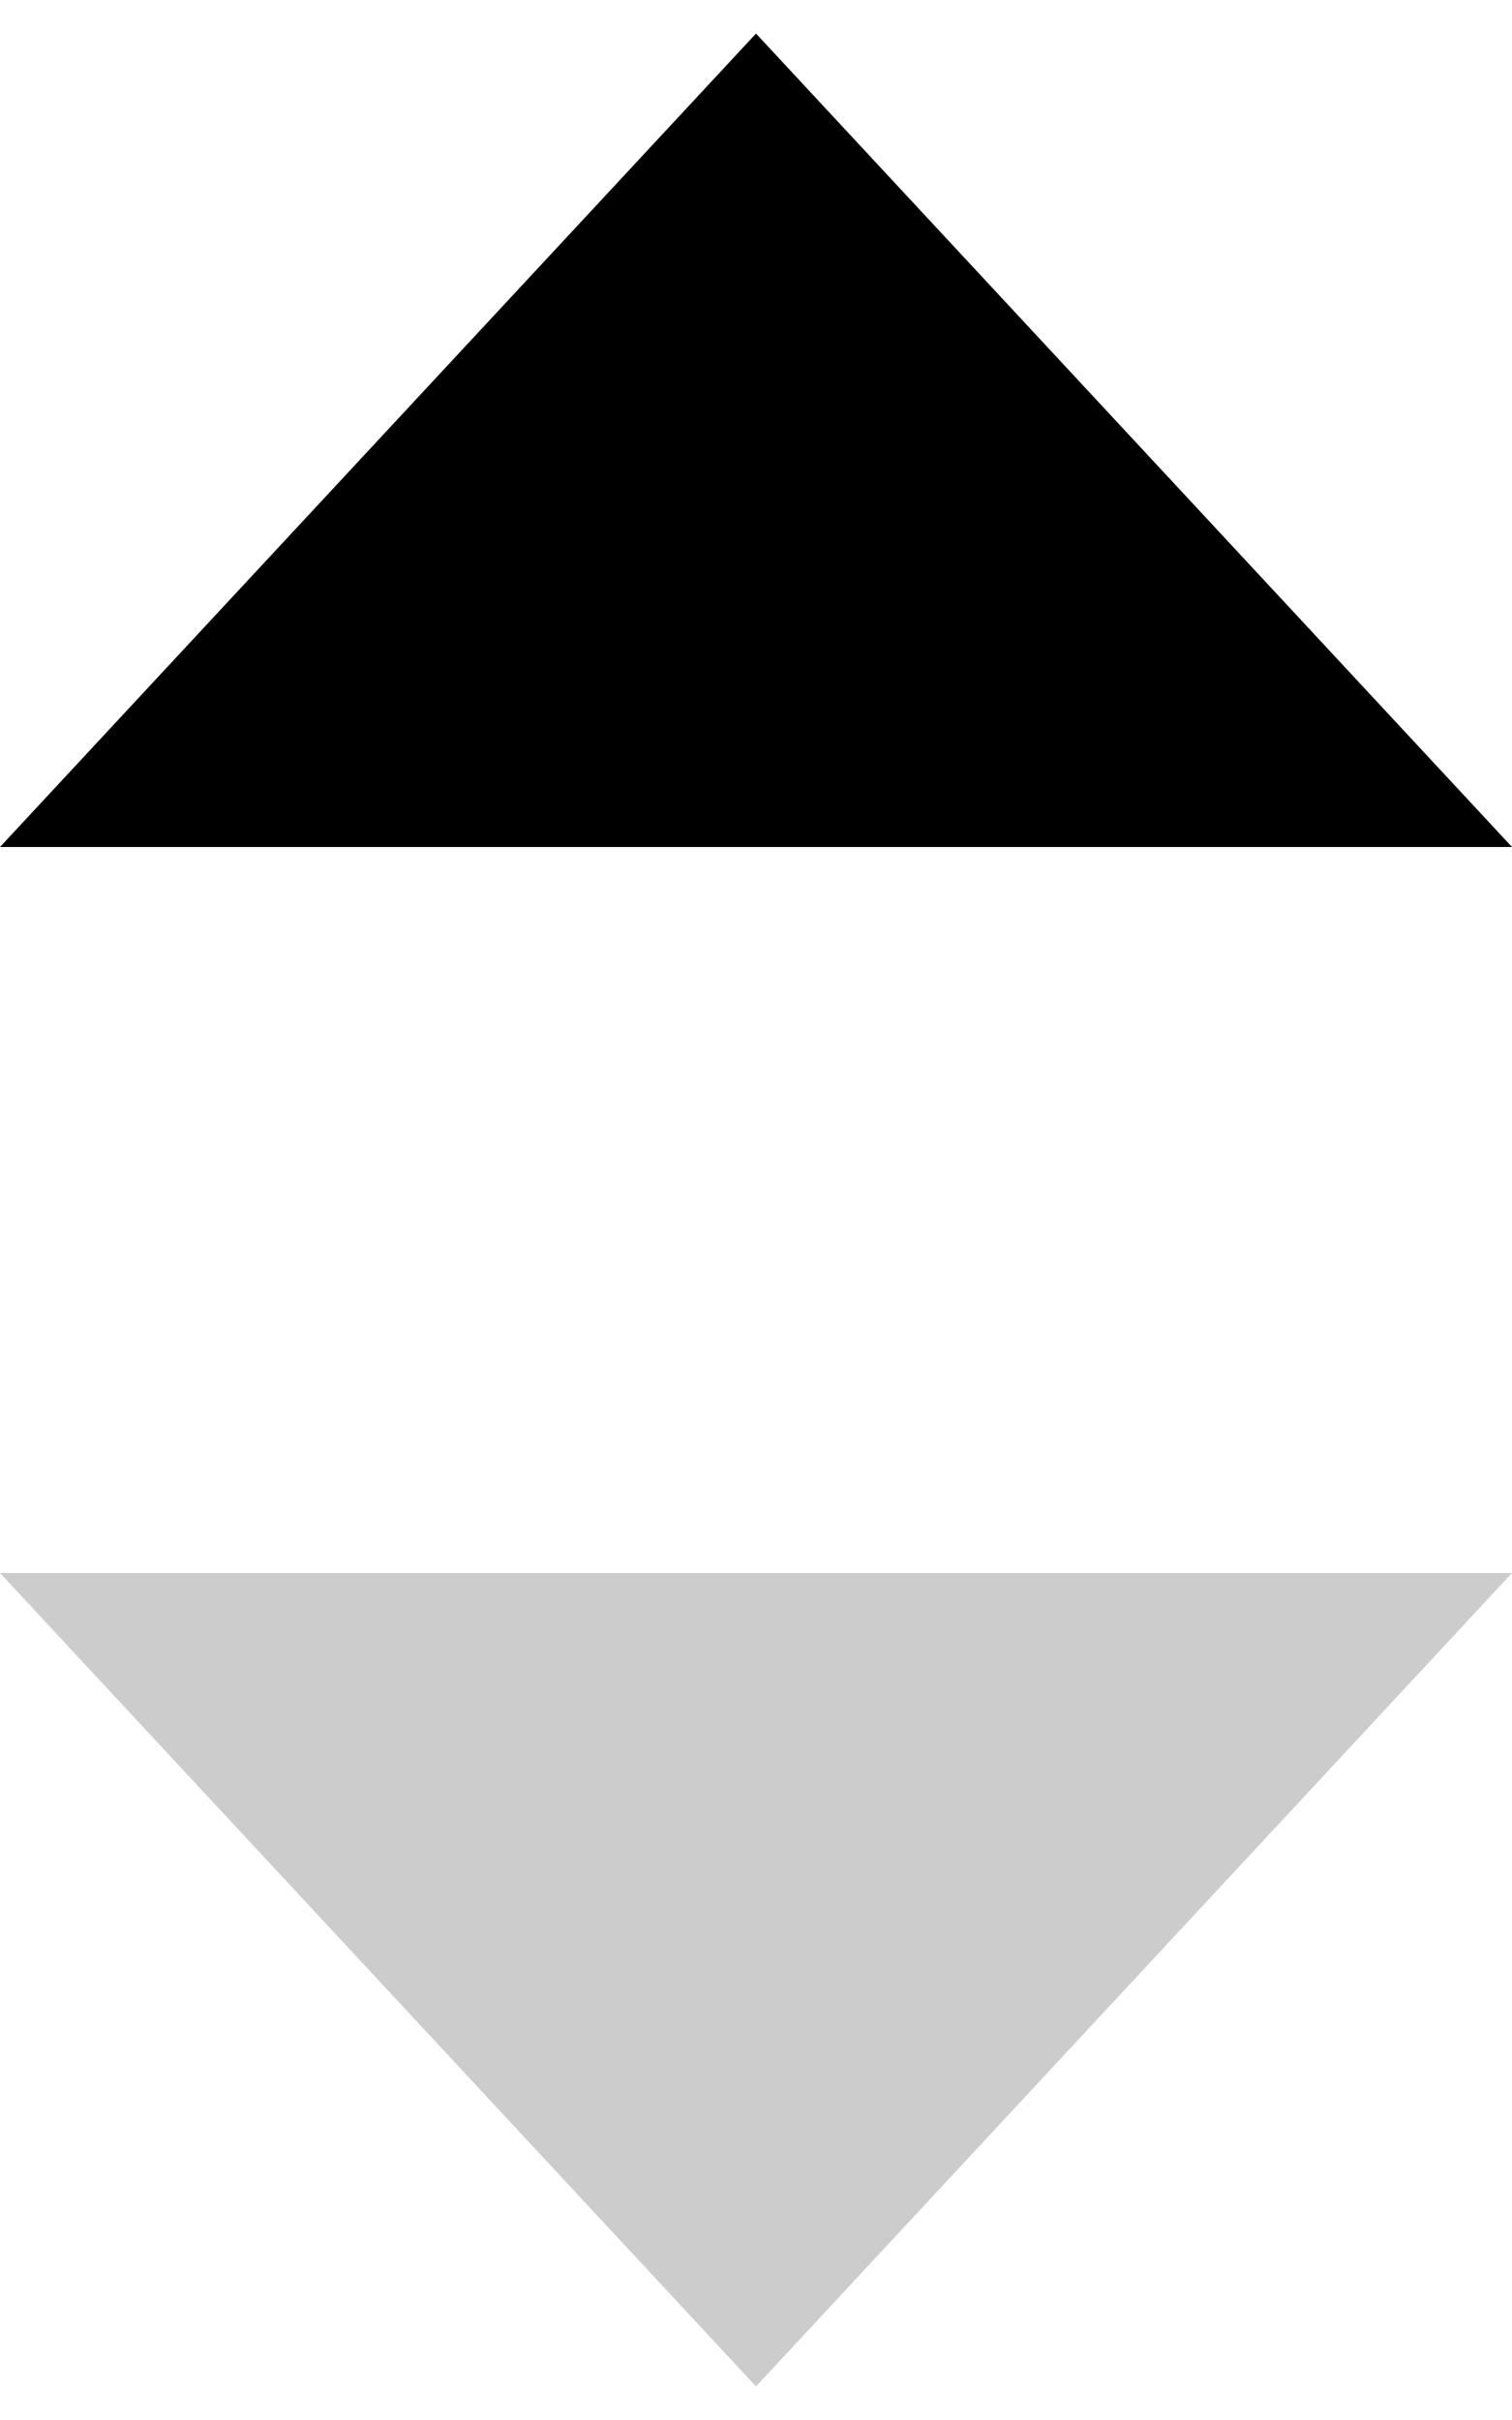 <?xml version="1.0" encoding="utf-8"?>
<svg version="1.1" id="Layer_1" xmlns="http://www.w3.org/2000/svg" xmlns:xlink="http://www.w3.org/1999/xlink" x="0px" y="0px"
	 width="320px" height="512px" viewBox="0 0 320 512" style="enable-background:new 0 0 320 512;" xml:space="preserve">
<polygon id="down" opacity="0.2" points="160,504.9 320,332.8 0,332.8 "/>
<polygon id="up" points="160,7.1 0,179.2 320,179.2 "/>
</svg>

